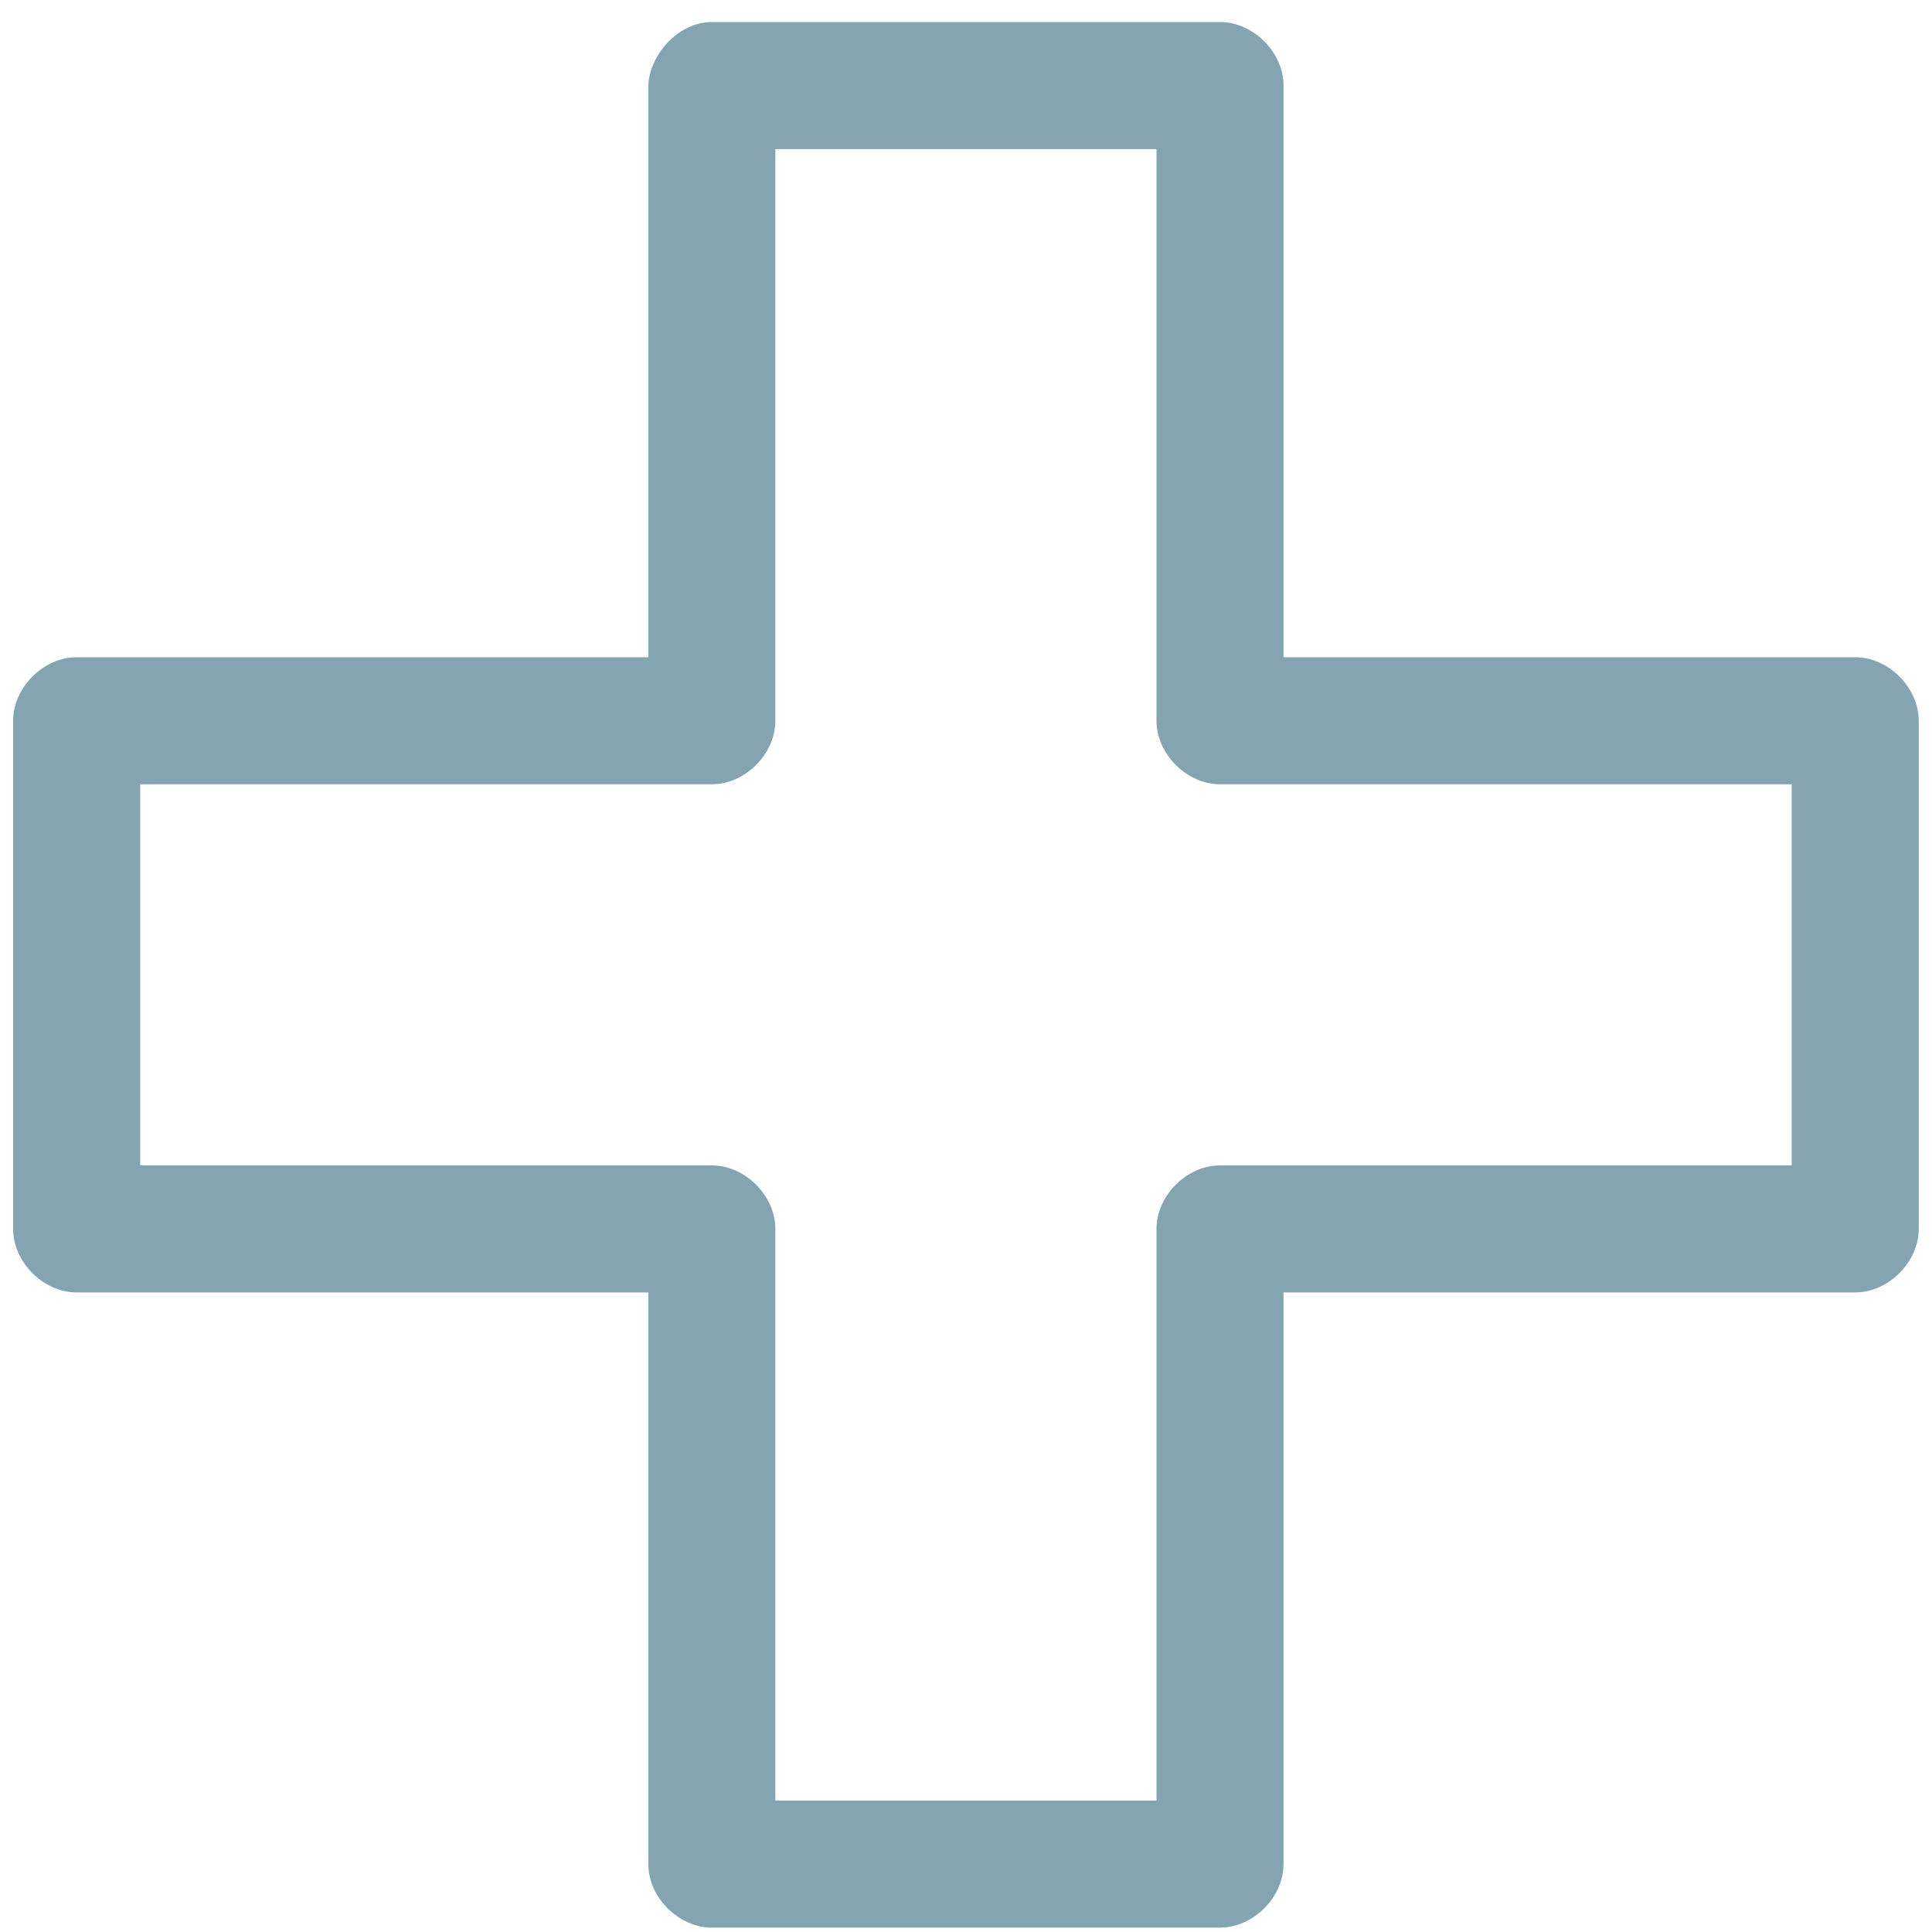 <?xml version="1.0" encoding="UTF-8"?>
<svg width="49px" height="49px" viewBox="0 0 49 49" version="1.1" xmlns="http://www.w3.org/2000/svg" xmlns:xlink="http://www.w3.org/1999/xlink">
    <!-- Generator: Sketch 40.1 (33804) - http://www.bohemiancoding.com/sketch -->
    <title>Group</title>
    <desc>Created with Sketch.</desc>
    <defs></defs>
    <g id="Page-1" stroke="none" stroke-width="1" fill="none" fill-rule="evenodd">
        <g id="product_ogpo" transform="translate(-594, -862)" fill="#84A4B2">
            <g id="adv_ogpo" transform="translate(0, 670)">
                <g id="2" transform="translate(542, 170)">
                    <g id="Group" transform="translate(52, 22)">
                        <path d="M18.054,0.559 C17.157,0.564 16.463,1.444 16.443,2.17 L16.443,16.669 L1.944,16.669 C1.101,16.669 0.333,17.436 0.333,18.28 L0.333,31.168 C0.333,32.011 1.101,32.779 1.944,32.779 L16.443,32.779 L16.443,47.278 C16.443,48.121 17.211,48.889 18.054,48.889 L30.942,48.889 C31.786,48.889 32.553,48.121 32.553,47.278 L32.553,32.779 L47.052,32.779 C47.896,32.779 48.663,32.011 48.663,31.168 L48.663,18.28 C48.663,17.436 47.896,16.669 47.052,16.669 L32.553,16.669 L32.553,2.17 C32.553,1.326 31.786,0.559 30.942,0.559 L18.054,0.559 L18.054,0.559 Z M19.665,3.781 L29.331,3.781 L29.331,18.28 C29.331,19.123 30.099,19.891 30.942,19.891 L45.441,19.891 L45.441,29.557 L30.942,29.557 C30.099,29.557 29.331,30.324 29.331,31.168 L29.331,45.667 L19.665,45.667 L19.665,31.168 C19.665,30.324 18.898,29.557 18.054,29.557 L3.555,29.557 L3.555,19.891 L18.054,19.891 C18.898,19.891 19.665,19.123 19.665,18.28 L19.665,3.781 L19.665,3.781 Z" id="Shape"></path>
                    </g>
                </g>
            </g>
        </g>
    </g>
</svg>